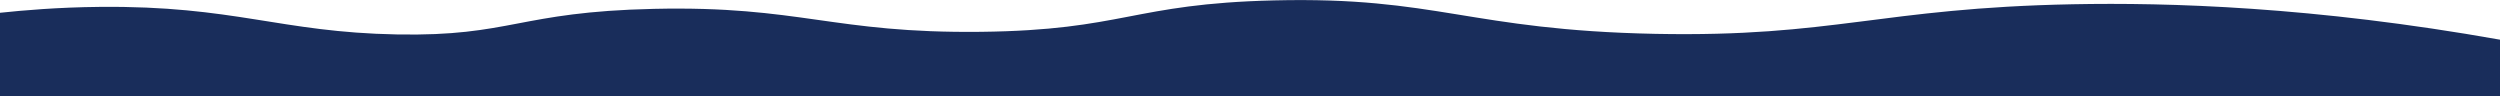 <?xml version="1.0" encoding="UTF-8"?> <svg xmlns="http://www.w3.org/2000/svg" id="Layer_1" data-name="Layer 1" viewBox="0 0 1920 74"> <defs> <style>.cls-1{fill:#192d5b;}</style> </defs> <title>divider-2</title> <path class="cls-1" d="M1920,30.48C1776.64,5,1665,1.85,1591.9,3.27,1444.18,6.14,1408.3,28.69,1271.35,26c-143-2.87-167.69-28.75-292.86-25.7C869.39,2.91,862.88,23.19,753.31,24.44,639.73,25.73,614.54,4.3,502.15,6.8c-104,2.31-109.69,21.27-197.35,19.65C215.25,24.8,179.88,4.27,76.64,5.29,44.17,5.61,17.92,7.93,0,9.82V74H1920Z"></path> </svg> 